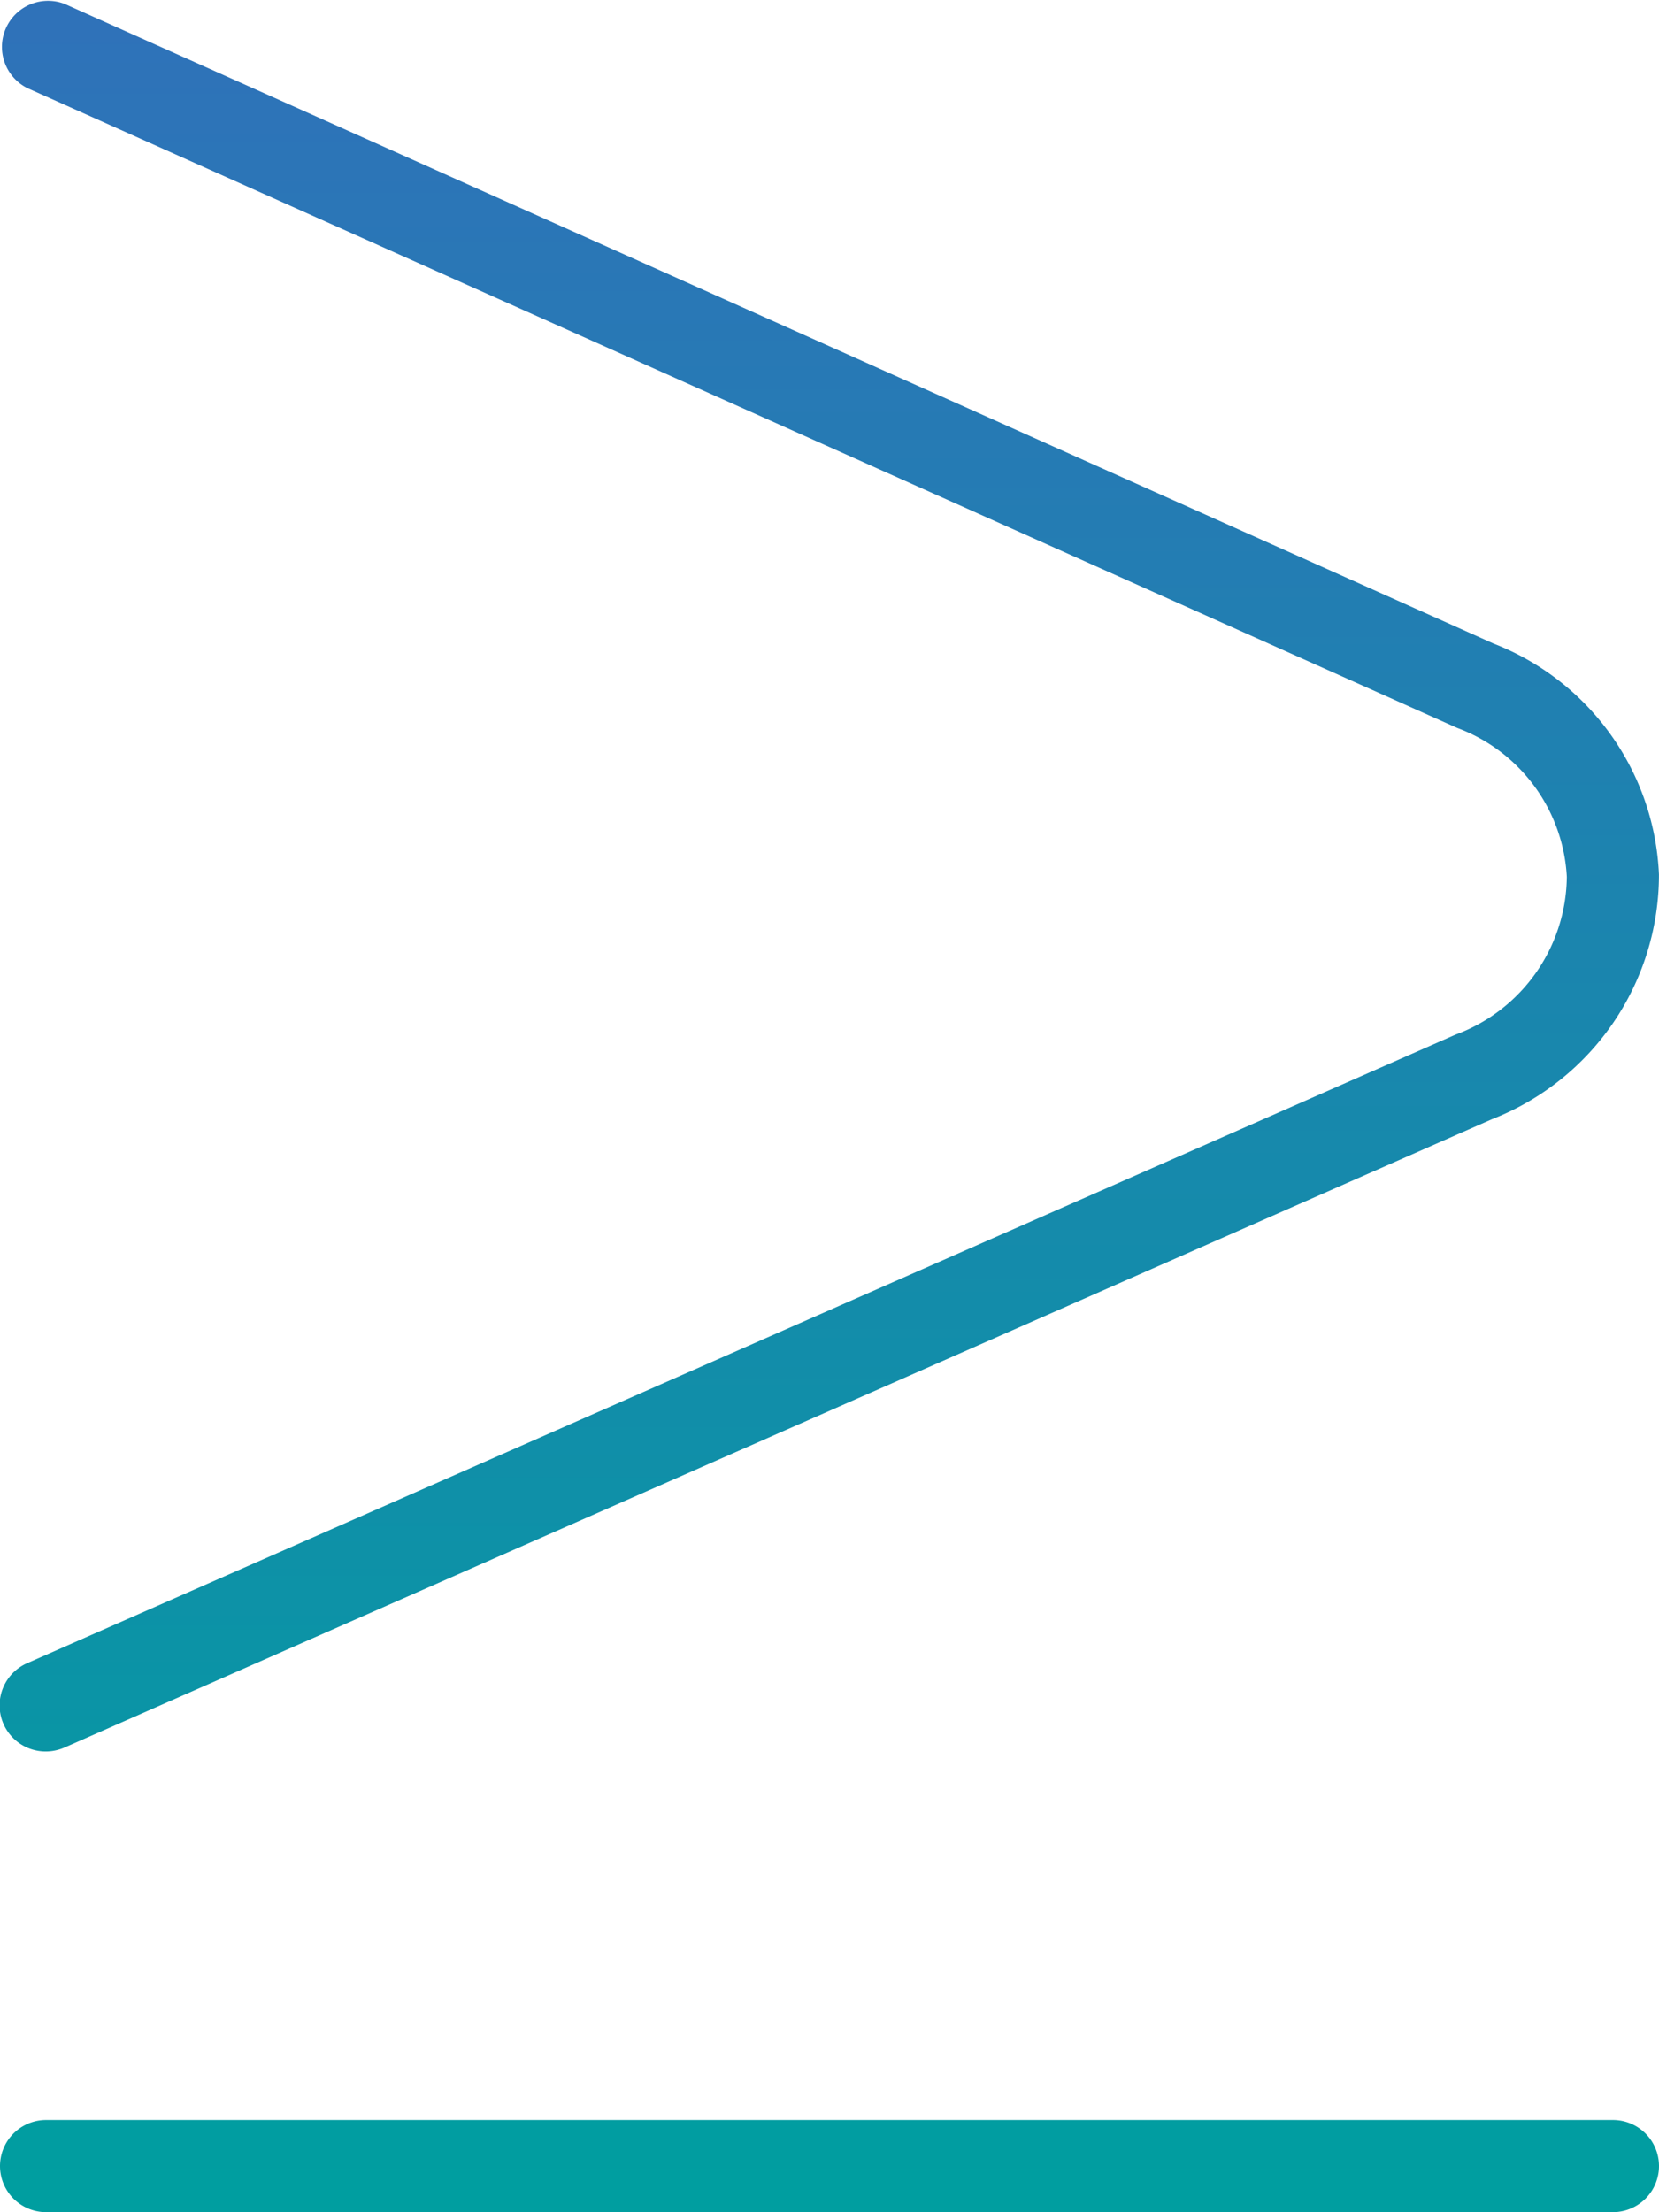 <svg xmlns="http://www.w3.org/2000/svg" xmlns:xlink="http://www.w3.org/1999/xlink" width="41.251" height="55" viewBox="0 0 41.251 55">
  <defs>
    <linearGradient id="linear-gradient" x1="0.5" x2="0.5" y2="1" gradientUnits="objectBoundingBox">
      <stop offset="0" stop-color="#2f72b9"/>
      <stop offset="1" stop-color="#009ea0"/>
    </linearGradient>
  </defs>
  <path id="greater-than-equal-rounded" d="M44.251,53.855A1.146,1.146,0,0,1,43.105,55H4.146a1.146,1.146,0,0,1,0-2.292H43.105A1.146,1.146,0,0,1,44.251,53.855ZM39.207,25.717,3.686,41.346a1.146,1.146,0,0,0,.461,2.2,1.17,1.17,0,0,0,.461-.1L40.1,27.825a6.523,6.523,0,0,0,4.15-6.082A6.462,6.462,0,0,0,40.135,16L4.614.1A1.146,1.146,0,0,0,3.679,2.19L39.237,18.1A4.19,4.19,0,0,1,41.959,21.8a4.228,4.228,0,0,1-2.75,3.917Z" transform="translate(-3 0)" fill="url(#linear-gradient)"/>
</svg>

